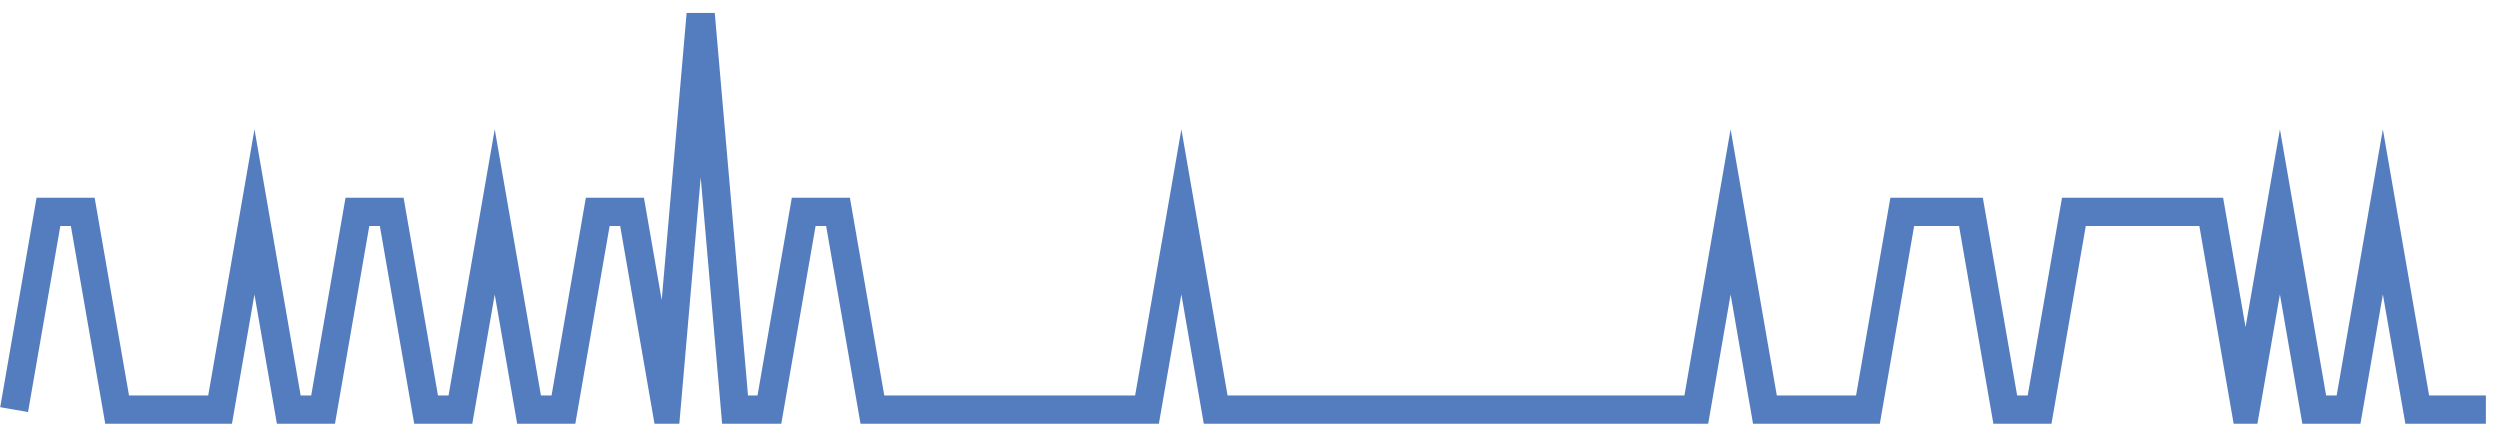 <?xml version="1.0" encoding="UTF-8"?>
<svg xmlns="http://www.w3.org/2000/svg" xmlns:xlink="http://www.w3.org/1999/xlink" width="177pt" height="30pt" viewBox="0 0 177 30" version="1.1">
<g id="surface3203946">
<path style="fill:none;stroke-width:2;stroke-linecap:butt;stroke-linejoin:miter;stroke:rgb(32.941%,49.02%,74.902%);stroke-opacity:1;stroke-miterlimit:10;" d="M 1 29 L 3.43 15 L 5.859 15 L 8.293 29 L 15.582 29 L 18.016 15 L 20.445 29 L 22.875 29 L 25.305 15 L 27.734 15 L 30.168 29 L 32.598 29 L 35.027 15 L 37.457 29 L 39.891 29 L 42.32 15 L 44.75 15 L 47.18 29 L 49.609 1 L 52.043 29 L 54.473 29 L 56.902 15 L 59.332 15 L 61.766 29 L 81.207 29 L 83.641 15 L 86.07 29 L 120.098 29 L 122.527 15 L 124.957 29 L 132.25 29 L 134.68 15 L 139.543 15 L 141.973 29 L 144.402 29 L 146.832 15 L 156.555 15 L 158.984 29 L 161.418 15 L 163.848 29 L 166.277 29 L 168.707 15 L 171.141 29 L 176 29 "/>
</g>
</svg>
